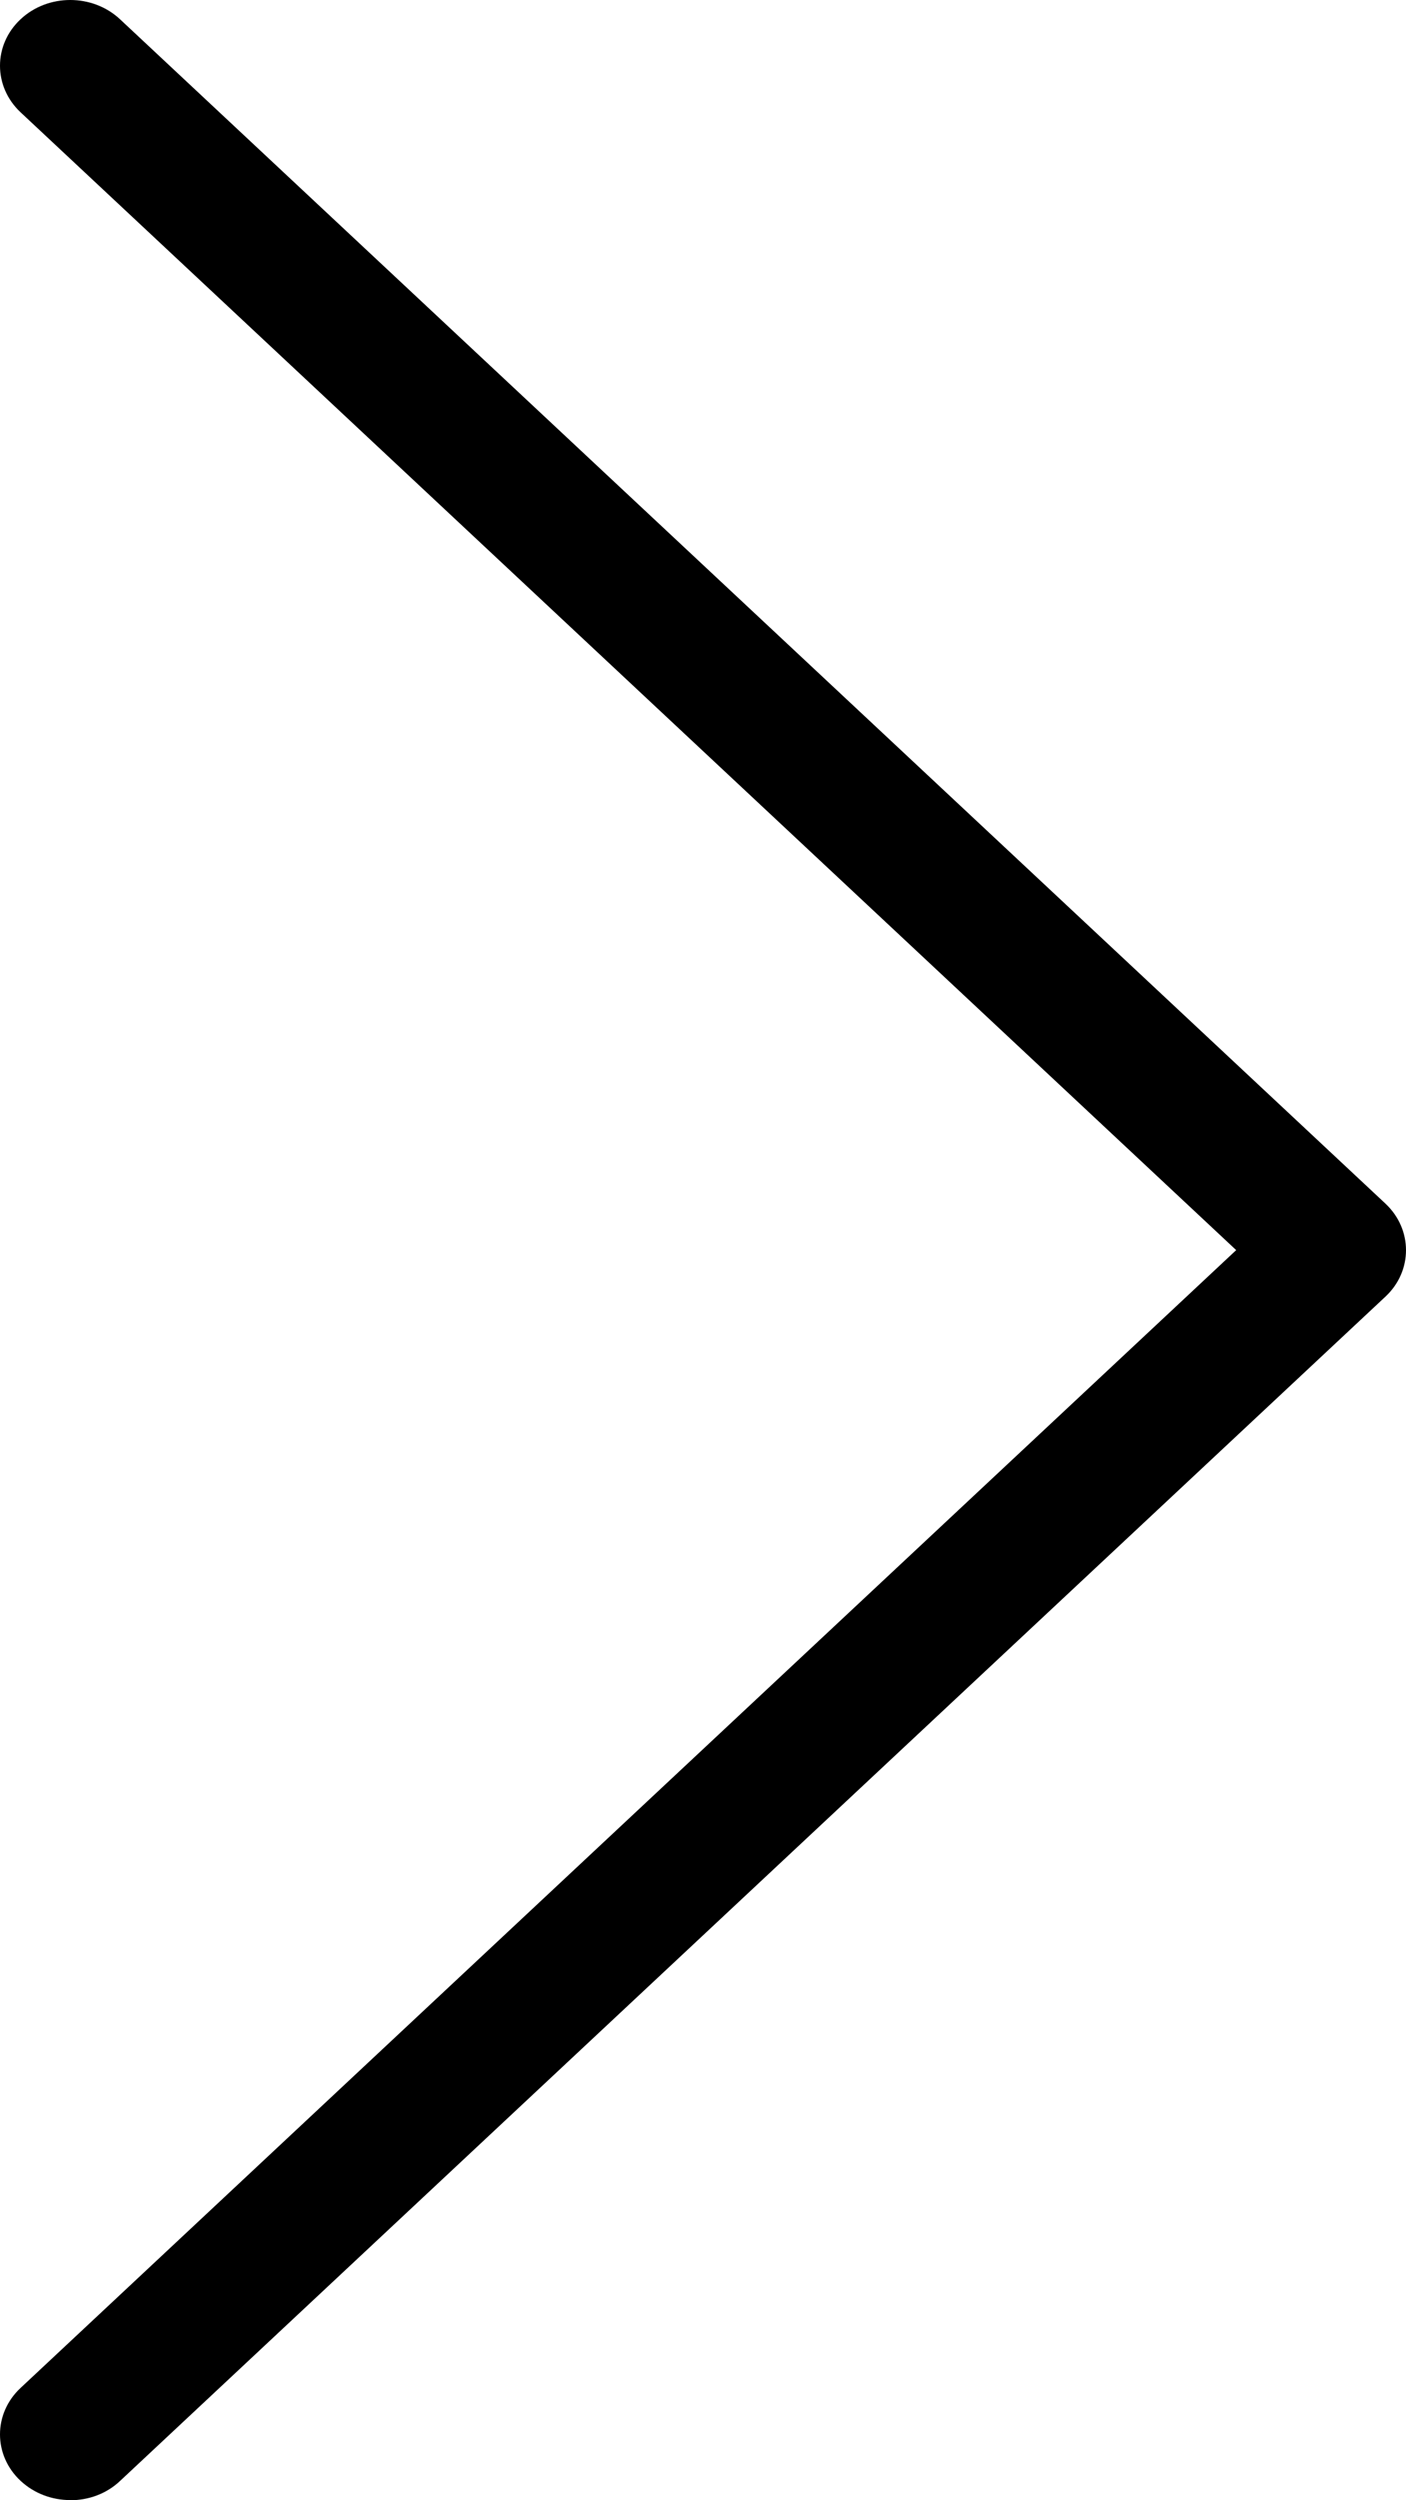 <svg width="9" height="16" viewBox="0 0 9 16" fill="none" xmlns="http://www.w3.org/2000/svg">
<g id="chevron-left">
<path id="Path" d="M0.45 15.999C0.335 15.999 0.22 15.958 0.132 15.876C-0.044 15.712 -0.044 15.445 0.132 15.281L7.913 8L0.132 0.719C-0.044 0.554 -0.044 0.287 0.132 0.123C0.307 -0.041 0.592 -0.041 0.768 0.123L8.868 7.702C9.044 7.867 9.044 8.134 8.868 8.298L0.768 15.877C0.68 15.96 0.565 16 0.449 16L0.45 15.999Z" fill="black"/>
</g>
</svg>
